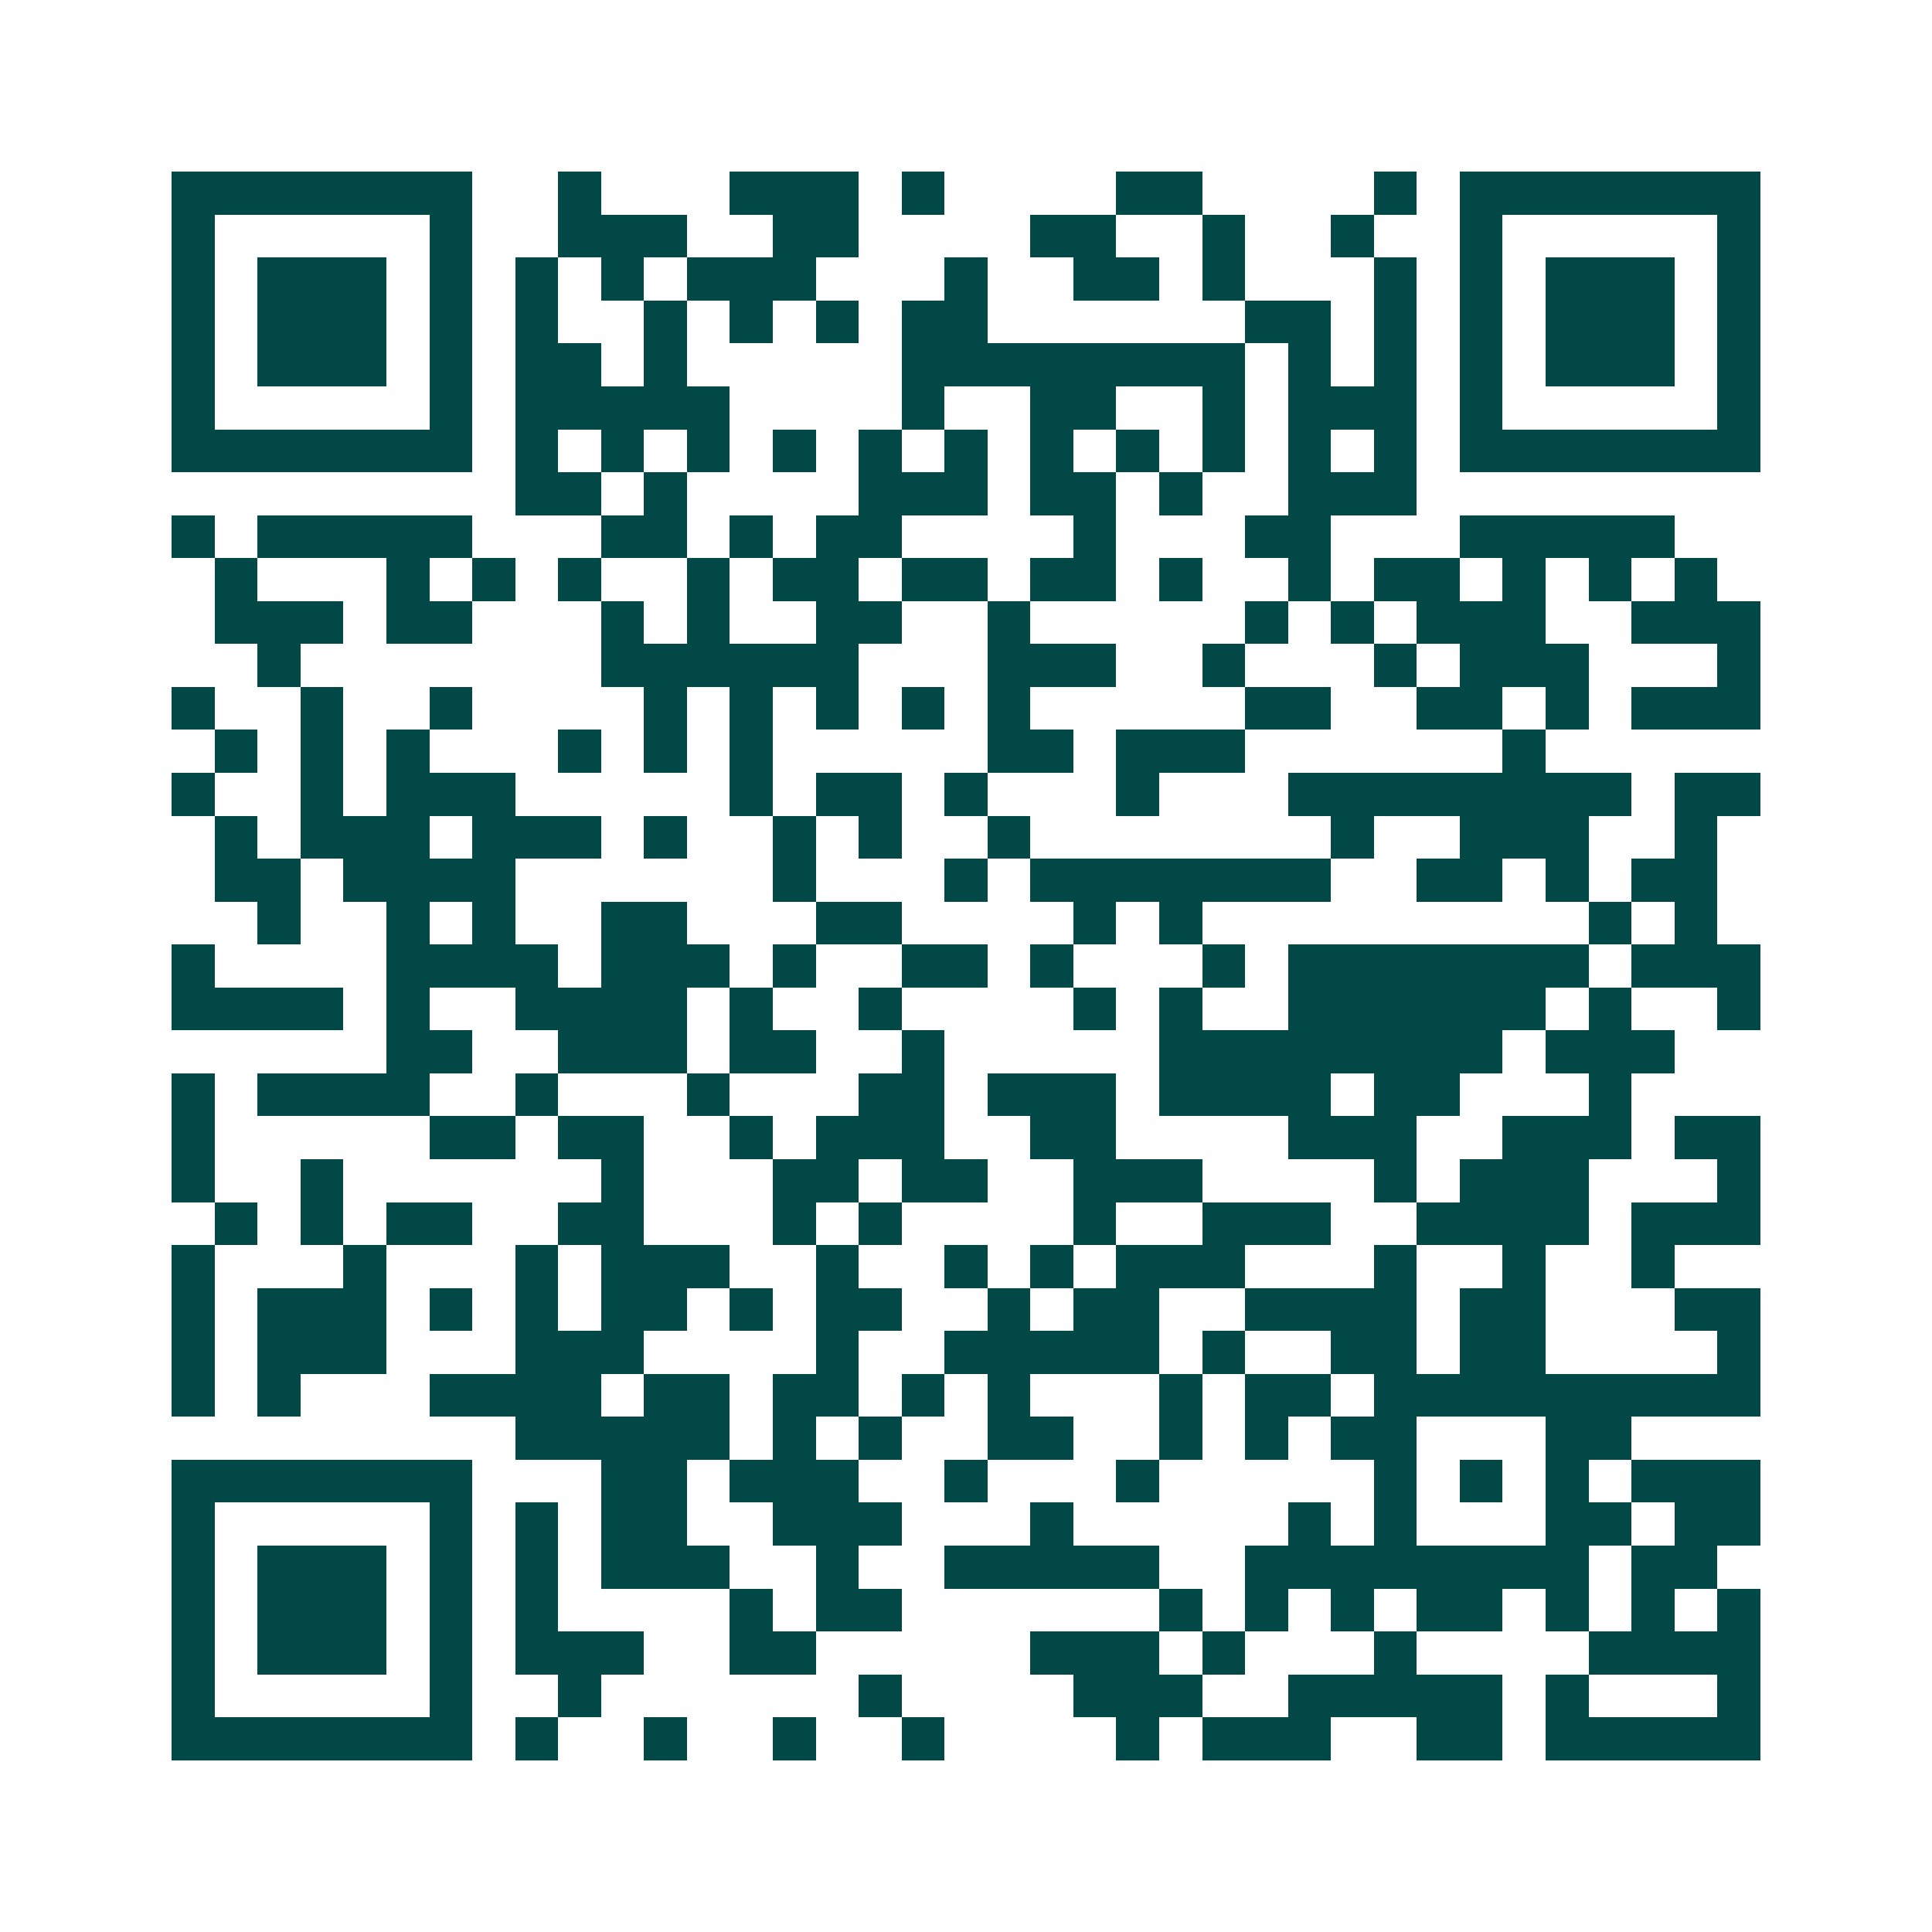 <svg xmlns="http://www.w3.org/2000/svg" width="200" height="200" viewBox="0 0 45 45" shape-rendering="crispEdges"><path fill="#ffffff" d="M0 0h45v45H0z"/><path stroke="#014847" d="M4 4.5h7m2 0h1m3 0h3m1 0h1m4 0h2m4 0h1m1 0h7M4 5.5h1m5 0h1m2 0h3m2 0h2m4 0h2m2 0h1m2 0h1m2 0h1m5 0h1M4 6.5h1m1 0h3m1 0h1m1 0h1m1 0h1m1 0h3m3 0h1m2 0h2m1 0h1m3 0h1m1 0h1m1 0h3m1 0h1M4 7.5h1m1 0h3m1 0h1m1 0h1m2 0h1m1 0h1m1 0h1m1 0h2m6 0h2m1 0h1m1 0h1m1 0h3m1 0h1M4 8.5h1m1 0h3m1 0h1m1 0h2m1 0h1m5 0h8m1 0h1m1 0h1m1 0h1m1 0h3m1 0h1M4 9.5h1m5 0h1m1 0h5m4 0h1m2 0h2m2 0h1m1 0h3m1 0h1m5 0h1M4 10.5h7m1 0h1m1 0h1m1 0h1m1 0h1m1 0h1m1 0h1m1 0h1m1 0h1m1 0h1m1 0h1m1 0h1m1 0h7M12 11.5h2m1 0h1m4 0h3m1 0h2m1 0h1m2 0h3M4 12.5h1m1 0h5m3 0h2m1 0h1m1 0h2m4 0h1m3 0h2m3 0h5M5 13.5h1m3 0h1m1 0h1m1 0h1m2 0h1m1 0h2m1 0h2m1 0h2m1 0h1m2 0h1m1 0h2m1 0h1m1 0h1m1 0h1M5 14.5h3m1 0h2m3 0h1m1 0h1m2 0h2m2 0h1m5 0h1m1 0h1m1 0h3m2 0h3M6 15.5h1m7 0h6m3 0h3m2 0h1m3 0h1m1 0h3m3 0h1M4 16.5h1m2 0h1m2 0h1m4 0h1m1 0h1m1 0h1m1 0h1m1 0h1m5 0h2m2 0h2m1 0h1m1 0h3M5 17.5h1m1 0h1m1 0h1m3 0h1m1 0h1m1 0h1m5 0h2m1 0h3m6 0h1M4 18.5h1m2 0h1m1 0h3m5 0h1m1 0h2m1 0h1m3 0h1m3 0h8m1 0h2M5 19.5h1m1 0h3m1 0h3m1 0h1m2 0h1m1 0h1m2 0h1m7 0h1m2 0h3m2 0h1M5 20.5h2m1 0h4m6 0h1m3 0h1m1 0h7m2 0h2m1 0h1m1 0h2M6 21.5h1m2 0h1m1 0h1m2 0h2m3 0h2m4 0h1m1 0h1m9 0h1m1 0h1M4 22.5h1m4 0h4m1 0h3m1 0h1m2 0h2m1 0h1m3 0h1m1 0h7m1 0h3M4 23.5h4m1 0h1m2 0h4m1 0h1m2 0h1m4 0h1m1 0h1m2 0h6m1 0h1m2 0h1M9 24.5h2m2 0h3m1 0h2m2 0h1m5 0h8m1 0h3M4 25.5h1m1 0h4m2 0h1m3 0h1m3 0h2m1 0h3m1 0h4m1 0h2m3 0h1M4 26.5h1m5 0h2m1 0h2m2 0h1m1 0h3m2 0h2m4 0h3m2 0h3m1 0h2M4 27.5h1m2 0h1m6 0h1m3 0h2m1 0h2m2 0h3m4 0h1m1 0h3m3 0h1M5 28.5h1m1 0h1m1 0h2m2 0h2m3 0h1m1 0h1m4 0h1m2 0h3m2 0h4m1 0h3M4 29.5h1m3 0h1m3 0h1m1 0h3m2 0h1m2 0h1m1 0h1m1 0h3m3 0h1m2 0h1m2 0h1M4 30.5h1m1 0h3m1 0h1m1 0h1m1 0h2m1 0h1m1 0h2m2 0h1m1 0h2m2 0h4m1 0h2m3 0h2M4 31.5h1m1 0h3m3 0h3m4 0h1m2 0h5m1 0h1m2 0h2m1 0h2m4 0h1M4 32.5h1m1 0h1m3 0h4m1 0h2m1 0h2m1 0h1m1 0h1m3 0h1m1 0h2m1 0h9M12 33.5h5m1 0h1m1 0h1m2 0h2m2 0h1m1 0h1m1 0h2m3 0h2M4 34.5h7m3 0h2m1 0h3m2 0h1m3 0h1m5 0h1m1 0h1m1 0h1m1 0h3M4 35.5h1m5 0h1m1 0h1m1 0h2m2 0h3m3 0h1m5 0h1m1 0h1m3 0h2m1 0h2M4 36.5h1m1 0h3m1 0h1m1 0h1m1 0h3m2 0h1m2 0h5m2 0h8m1 0h2M4 37.5h1m1 0h3m1 0h1m1 0h1m4 0h1m1 0h2m6 0h1m1 0h1m1 0h1m1 0h2m1 0h1m1 0h1m1 0h1M4 38.5h1m1 0h3m1 0h1m1 0h3m2 0h2m5 0h3m1 0h1m3 0h1m4 0h4M4 39.5h1m5 0h1m2 0h1m6 0h1m4 0h3m2 0h5m1 0h1m3 0h1M4 40.5h7m1 0h1m2 0h1m2 0h1m2 0h1m4 0h1m1 0h3m2 0h2m1 0h5"/></svg>
